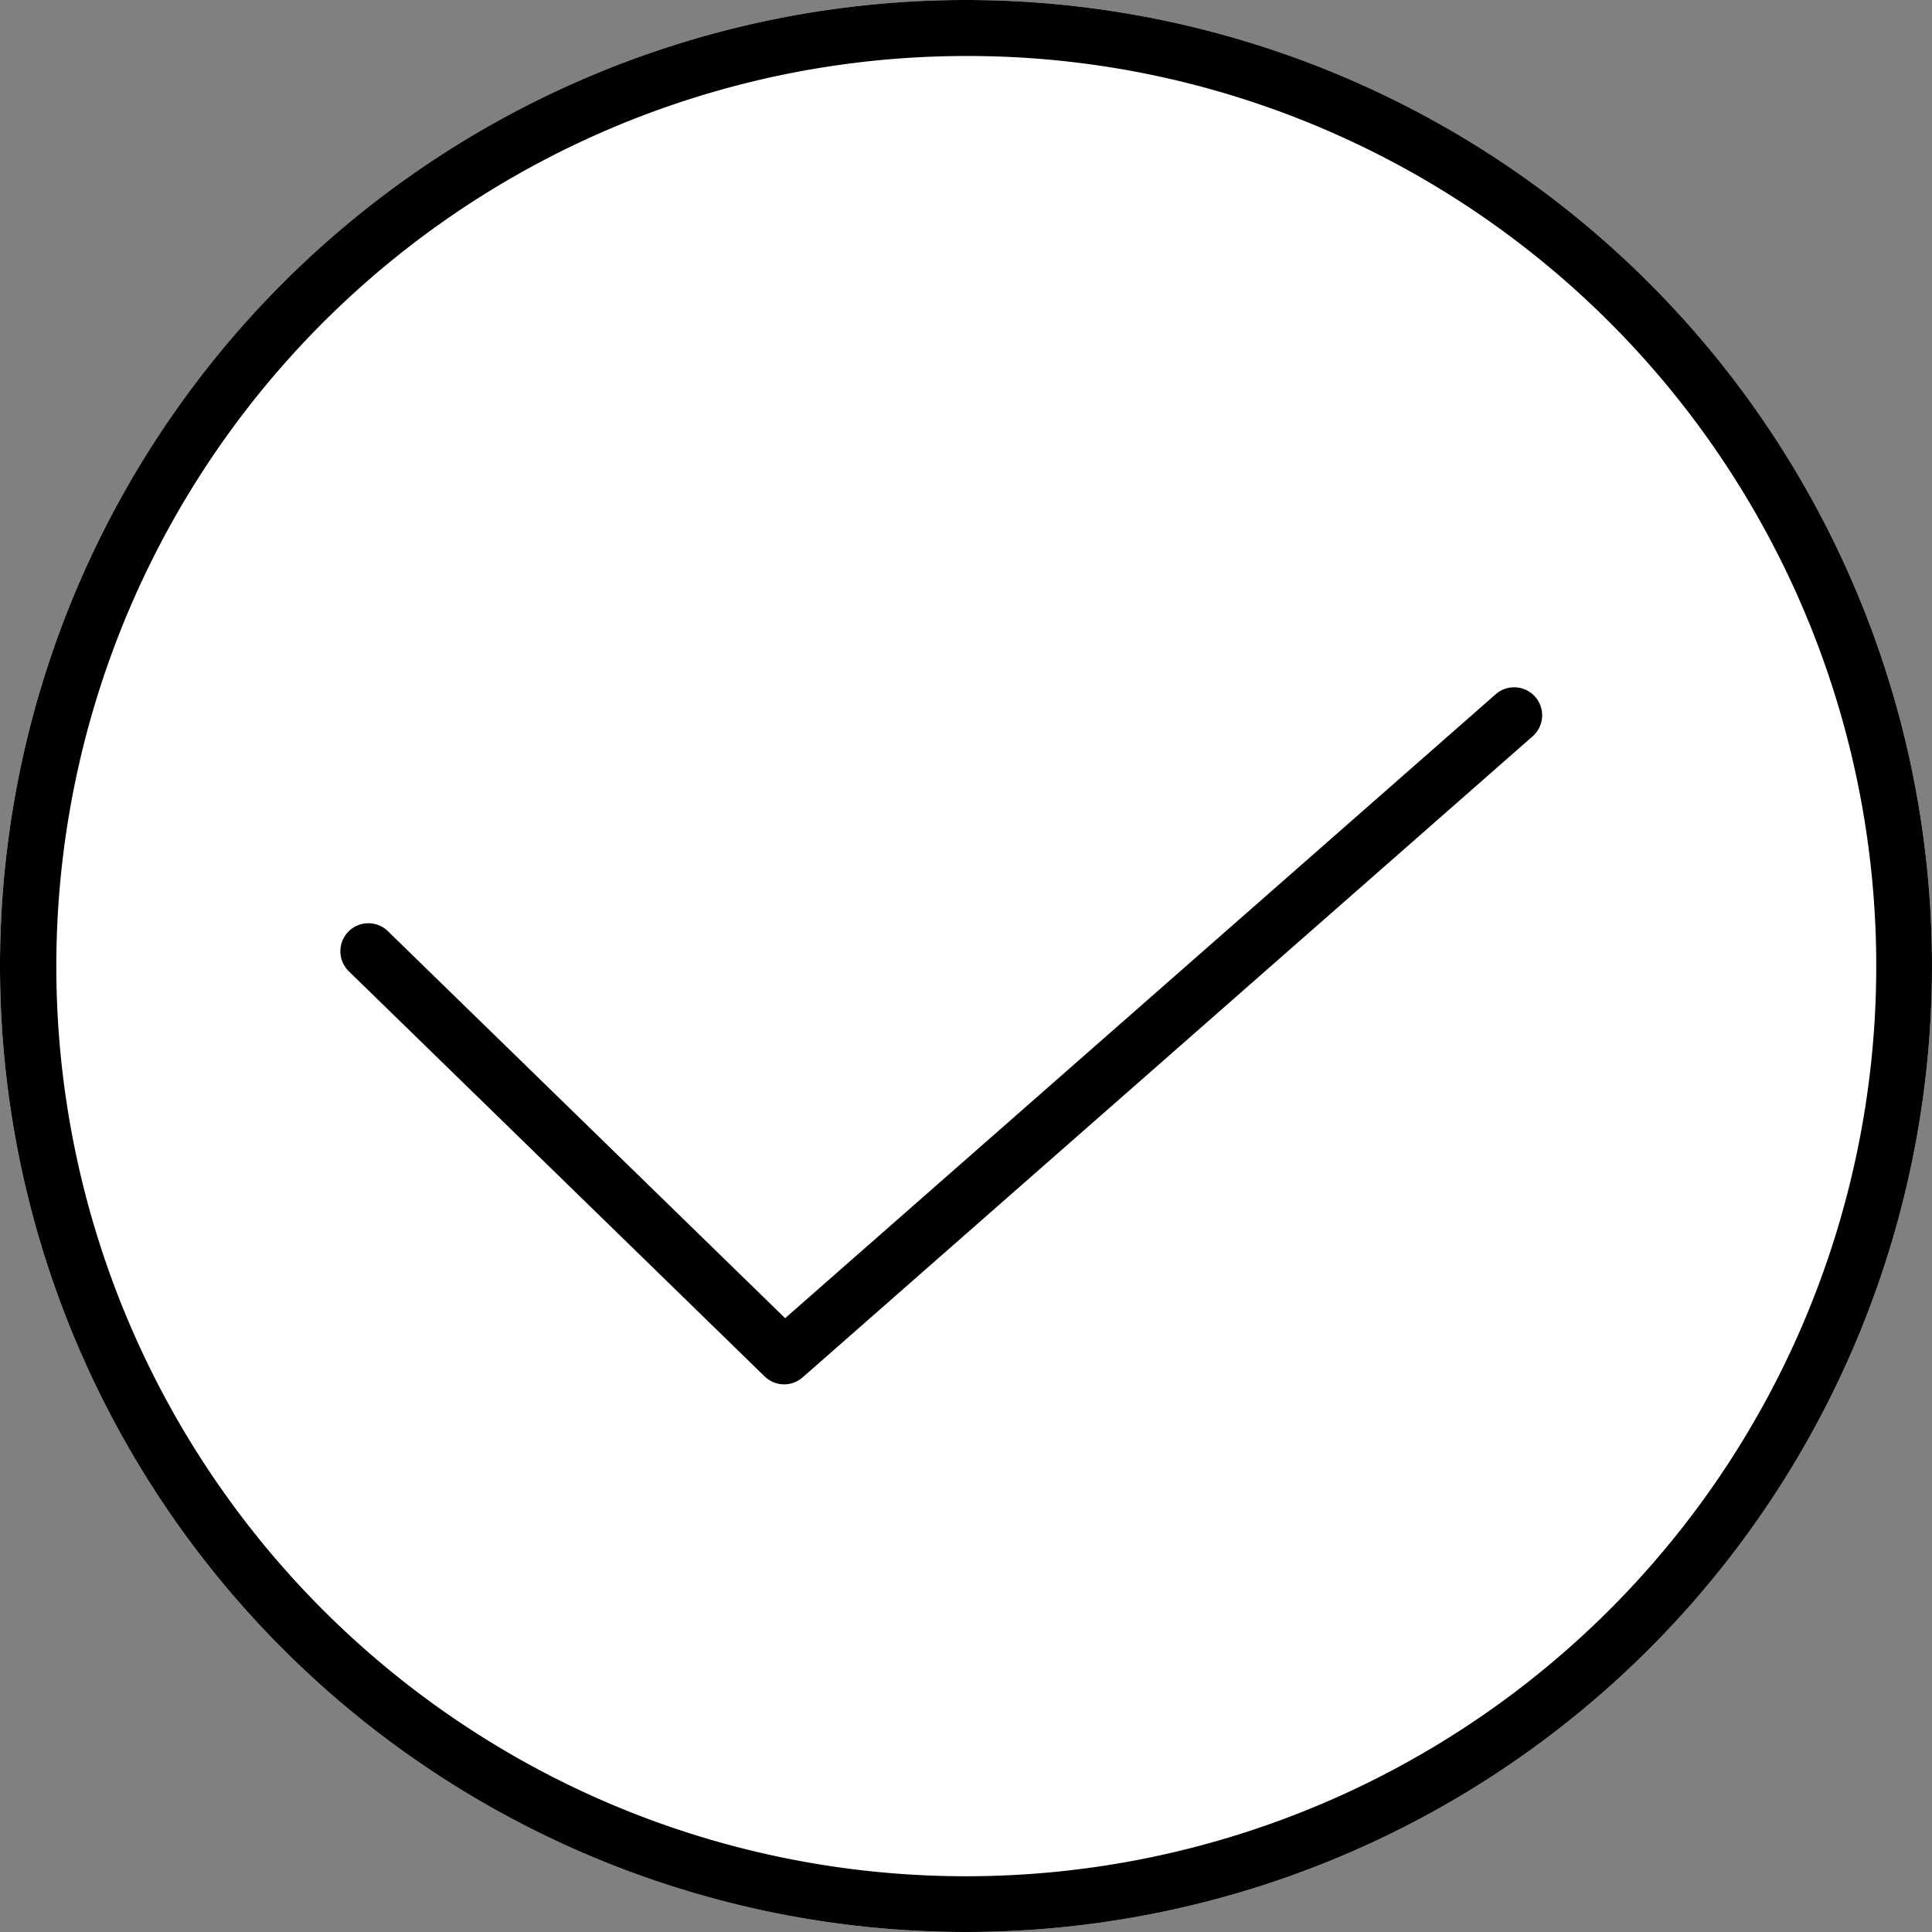 <svg xmlns="http://www.w3.org/2000/svg" width="69" height="69" viewBox="0 0 69 69"><rect x="0" y="0" width="69" height="69" fill="#808080" stroke="none"/><g transform="translate(-0.786 -0.786)"><path d="M34.5,0A34.5,34.5,0,1,1,0,34.5,34.5,34.5,0,0,1,34.5,0Z" transform="translate(0.786 0.786)" fill="#fff"/><path d="M34.5,2A32.509,32.509,0,0,0,21.85,64.447,32.509,32.509,0,0,0,47.15,4.553,32.3,32.3,0,0,0,34.5,2m0-2A34.5,34.5,0,1,1,0,34.5,34.5,34.5,0,0,1,34.5,0Z" transform="translate(0.786 0.786)"/><path d="M-8788.269-10081.666a1,1,0,0,1-.7-.284l-14.849-14.468a1,1,0,0,1-.018-1.414,1,1,0,0,1,1.414-.018l14.186,13.821,25.377-22.283a1,1,0,0,1,1.411.091,1,1,0,0,1-.091,1.411l-26.072,22.895A.994.994,0,0,1-8788.269-10081.666Z" transform="translate(8817.062 10131.893)"/></g></svg>